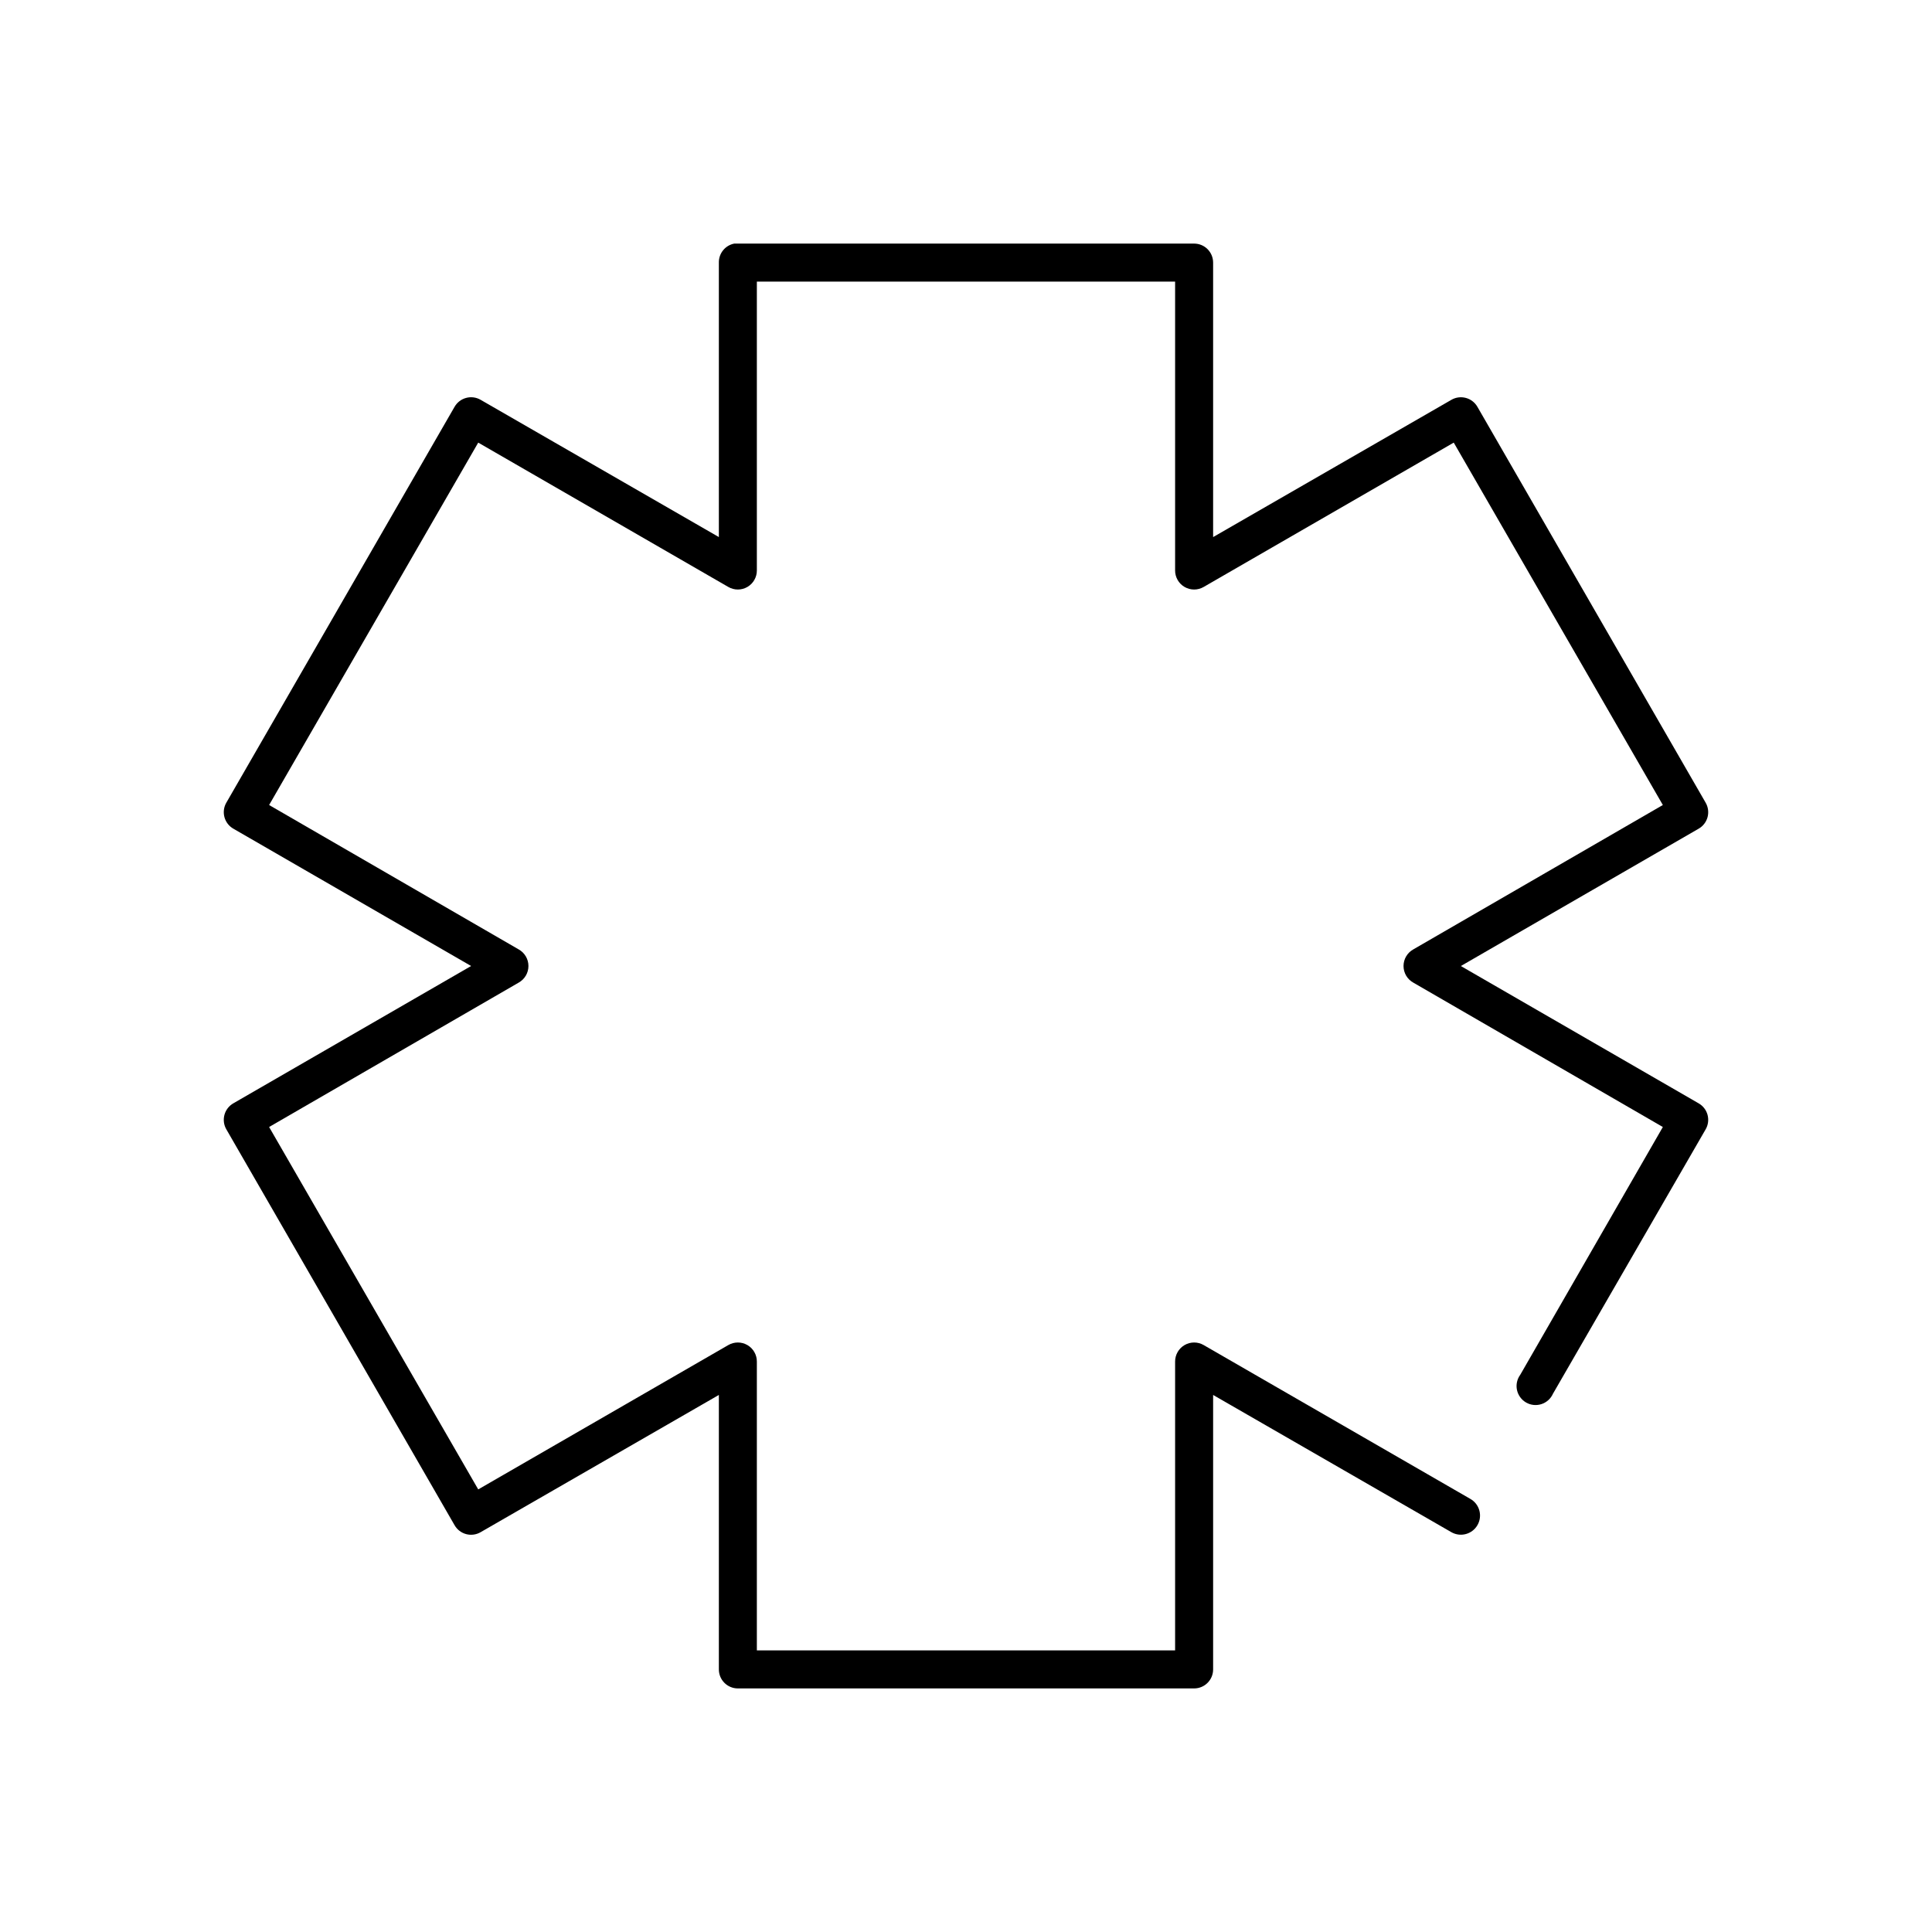 <?xml version="1.0" encoding="UTF-8"?>
<!-- Uploaded to: ICON Repo, www.iconrepo.com, Generator: ICON Repo Mixer Tools -->
<svg fill="#000000" width="800px" height="800px" version="1.1" viewBox="144 144 512 512" xmlns="http://www.w3.org/2000/svg">
 <path d="m338.6 208.55c-2.41 0.461-4.137 2.586-4.094 5.039v72.738l-63.133-36.371c-1.168-0.68-2.559-0.859-3.859-0.504-1.305 0.355-2.41 1.219-3.07 2.394l-60.457 104.86c-0.68 1.164-0.859 2.555-0.504 3.859 0.355 1.301 1.219 2.406 2.394 3.066l62.977 36.371-62.977 36.367c-1.176 0.66-2.039 1.766-2.394 3.066-0.355 1.305-0.176 2.695 0.504 3.859l60.457 104.86c0.66 1.18 1.766 2.043 3.07 2.398 1.301 0.352 2.691 0.172 3.859-0.508l63.133-36.367v72.734c0 2.785 2.254 5.039 5.039 5.039h120.91c2.781 0 5.035-2.254 5.035-5.039v-72.734l63.137 36.367c2.434 1.391 5.535 0.547 6.926-1.891 1.391-2.434 0.547-5.535-1.891-6.926l-70.688-40.777c-1.566-0.902-3.496-0.898-5.059 0.012-1.562 0.91-2.516 2.59-2.5 4.398v76.516h-110.84v-76.516c0.016-1.809-0.938-3.488-2.5-4.398-1.559-0.91-3.488-0.914-5.055-0.012l-66.285 38.258-55.418-96.039 66.125-38.258c1.605-0.887 2.598-2.574 2.598-4.406 0-1.836-0.992-3.523-2.598-4.41l-66.125-38.258 55.418-96.039 66.285 38.258c1.566 0.906 3.496 0.898 5.055-0.012 1.562-0.91 2.516-2.59 2.5-4.394v-76.516h110.84v76.516c-0.016 1.805 0.938 3.484 2.5 4.394 1.562 0.91 3.492 0.918 5.059 0.012l66.281-38.258 55.418 96.039-66.125 38.258c-1.602 0.887-2.598 2.574-2.598 4.41 0 1.832 0.996 3.519 2.598 4.406l66.125 38.258-37.785 65.652c-0.848 1.152-1.168 2.613-0.879 4.012 0.293 1.402 1.164 2.613 2.402 3.336 1.234 0.719 2.719 0.879 4.082 0.438 1.363-0.441 2.473-1.438 3.055-2.746l40.461-70.062c0.68-1.164 0.859-2.555 0.508-3.859-0.355-1.301-1.219-2.406-2.398-3.066l-62.977-36.367 62.977-36.371c1.18-0.66 2.043-1.766 2.398-3.066 0.352-1.305 0.172-2.695-0.508-3.859l-60.457-104.86c-0.66-1.176-1.766-2.039-3.066-2.394-1.305-0.355-2.695-0.176-3.859 0.504l-63.137 36.371v-72.738c0-2.785-2.254-5.039-5.035-5.039h-120.91c-0.16-0.008-0.316-0.008-0.473 0-0.16-0.008-0.316-0.008-0.473 0z"/>
</svg>